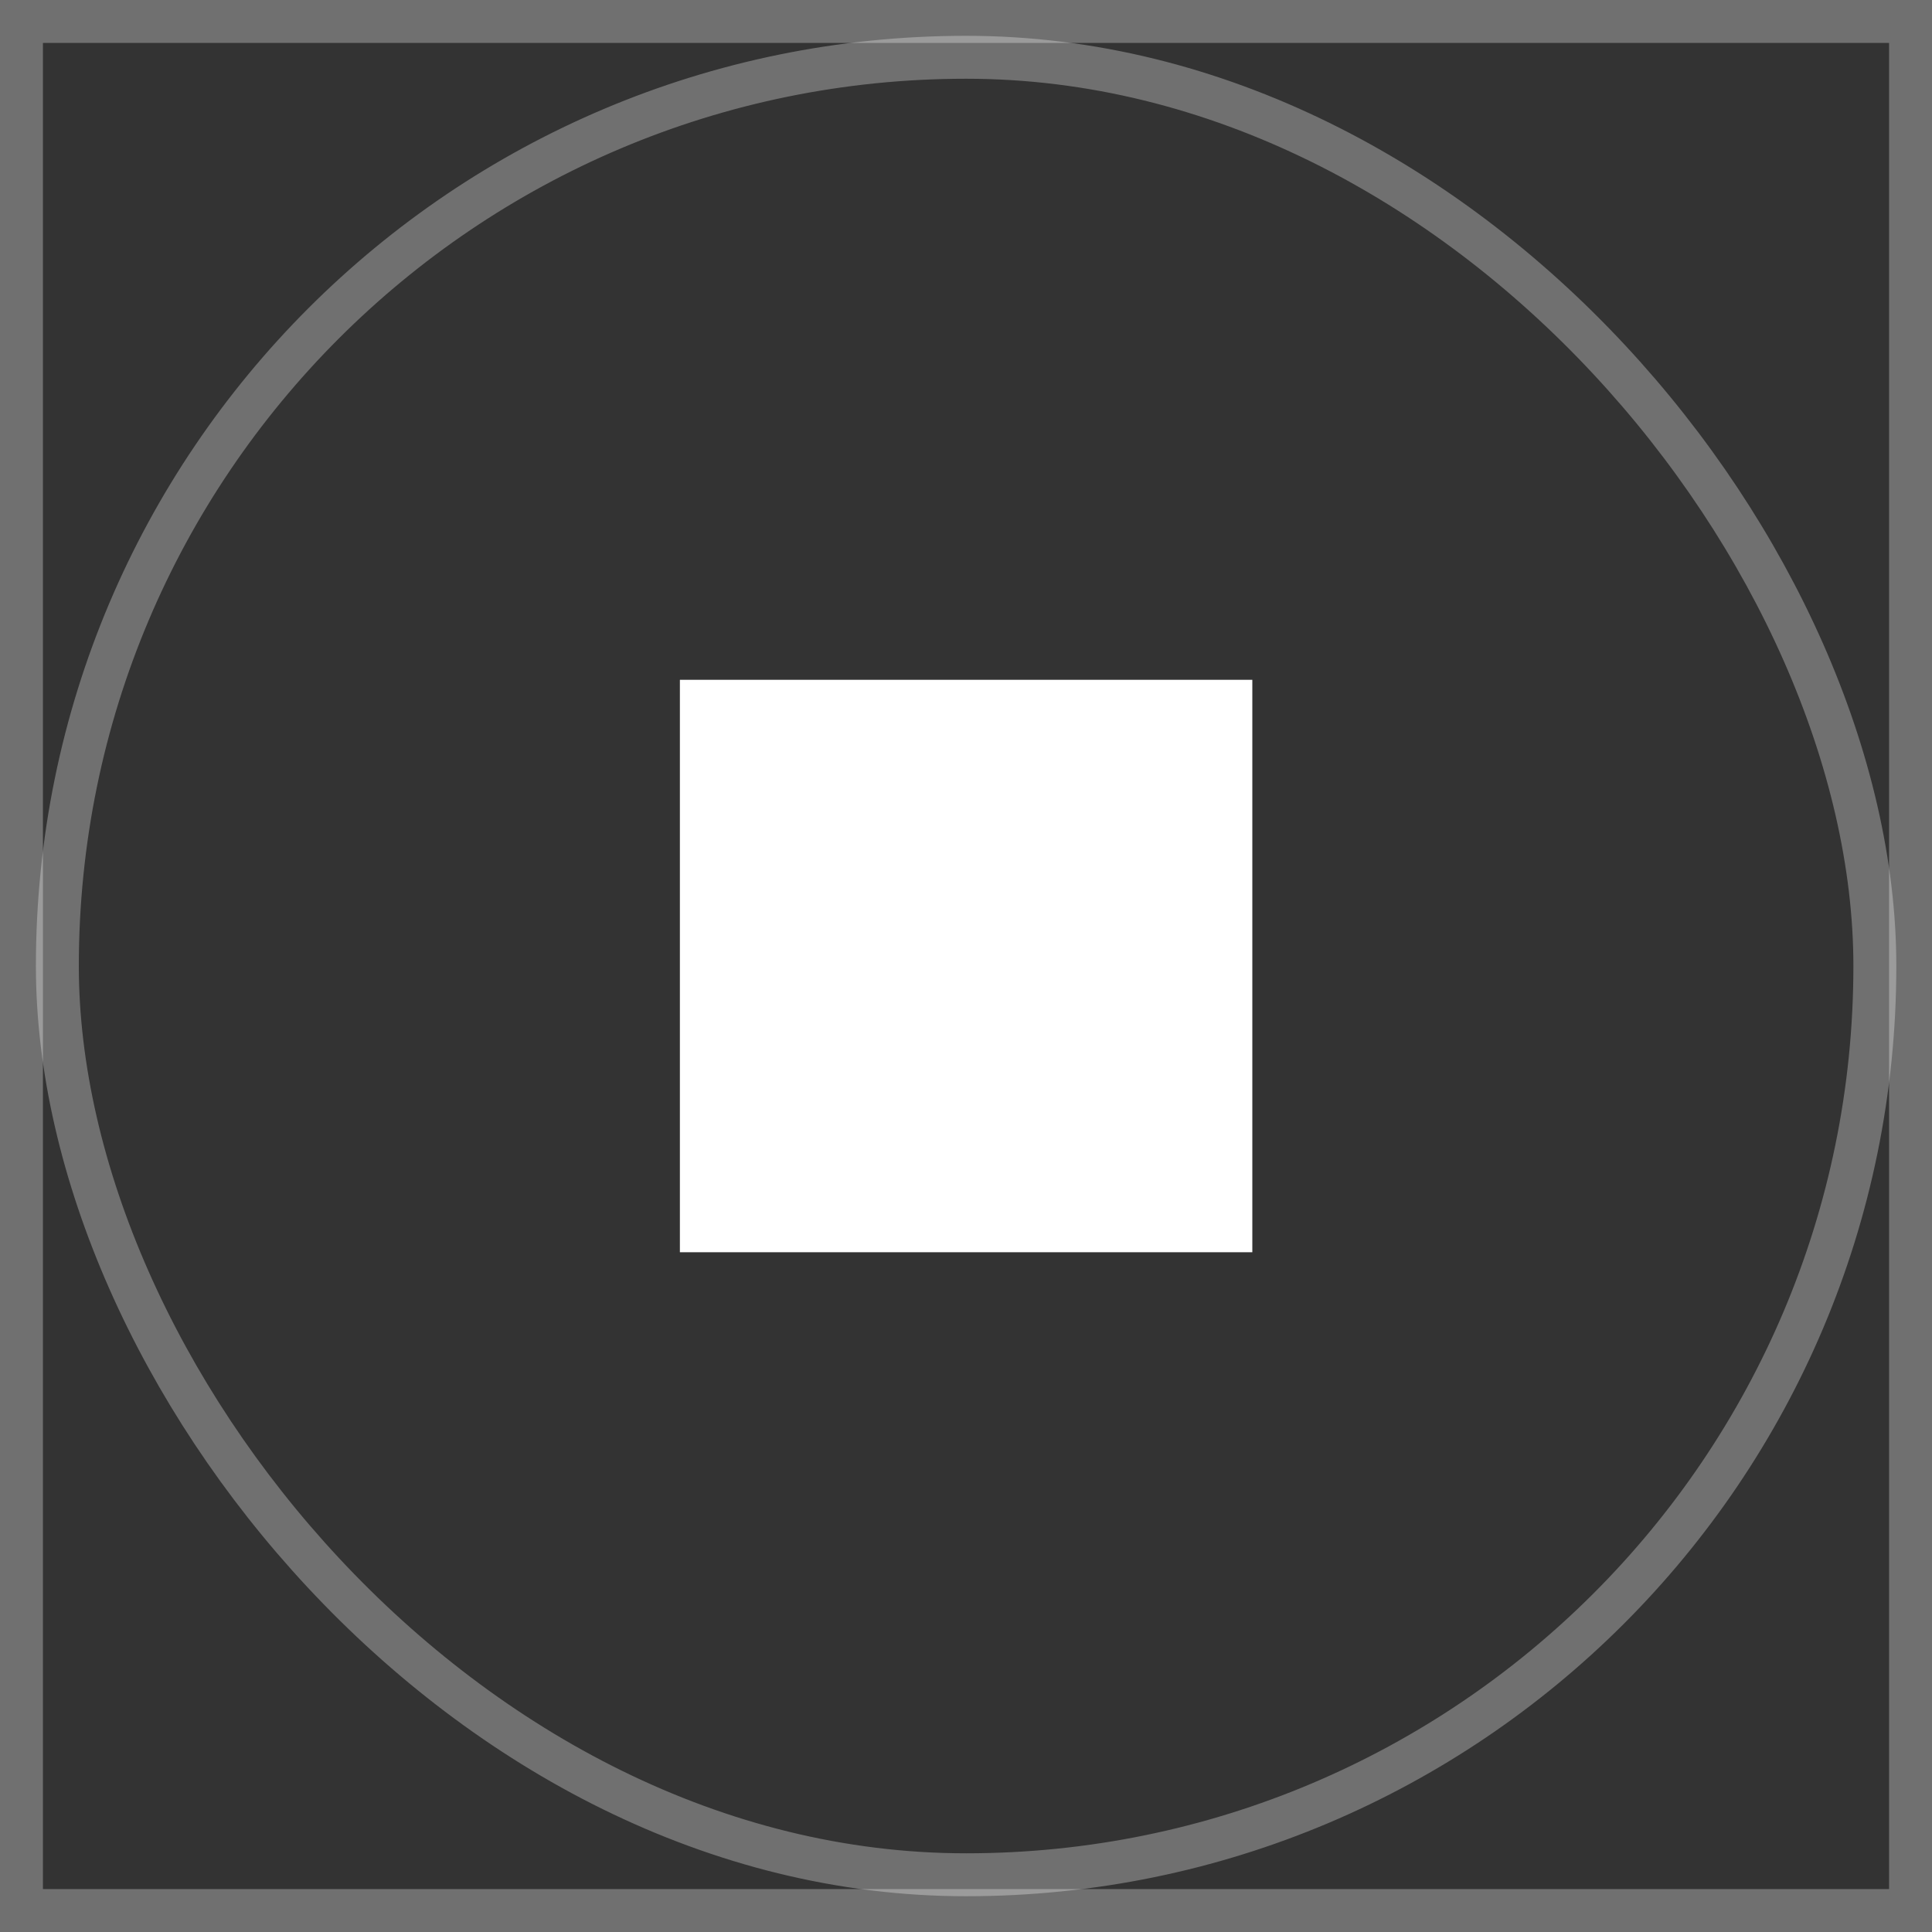 <svg width="45" height="45" viewBox="0 0 45 45" fill="none" xmlns="http://www.w3.org/2000/svg">
<rect x="0" y="0" width="45" height="45" fill="#333333" stroke="none"/>
<rect x="15.836" y="15.834" width="13.333" height="13.333" fill="white"/>
<rect x="1.336" y="1.334" width="42.333" height="42.333" rx="21.167" stroke="white" stroke-opacity="0.3"/>
<rect opacity="0.3" x="0.5" y="0.5" width="44" height="44" stroke="white"/>
</svg>
